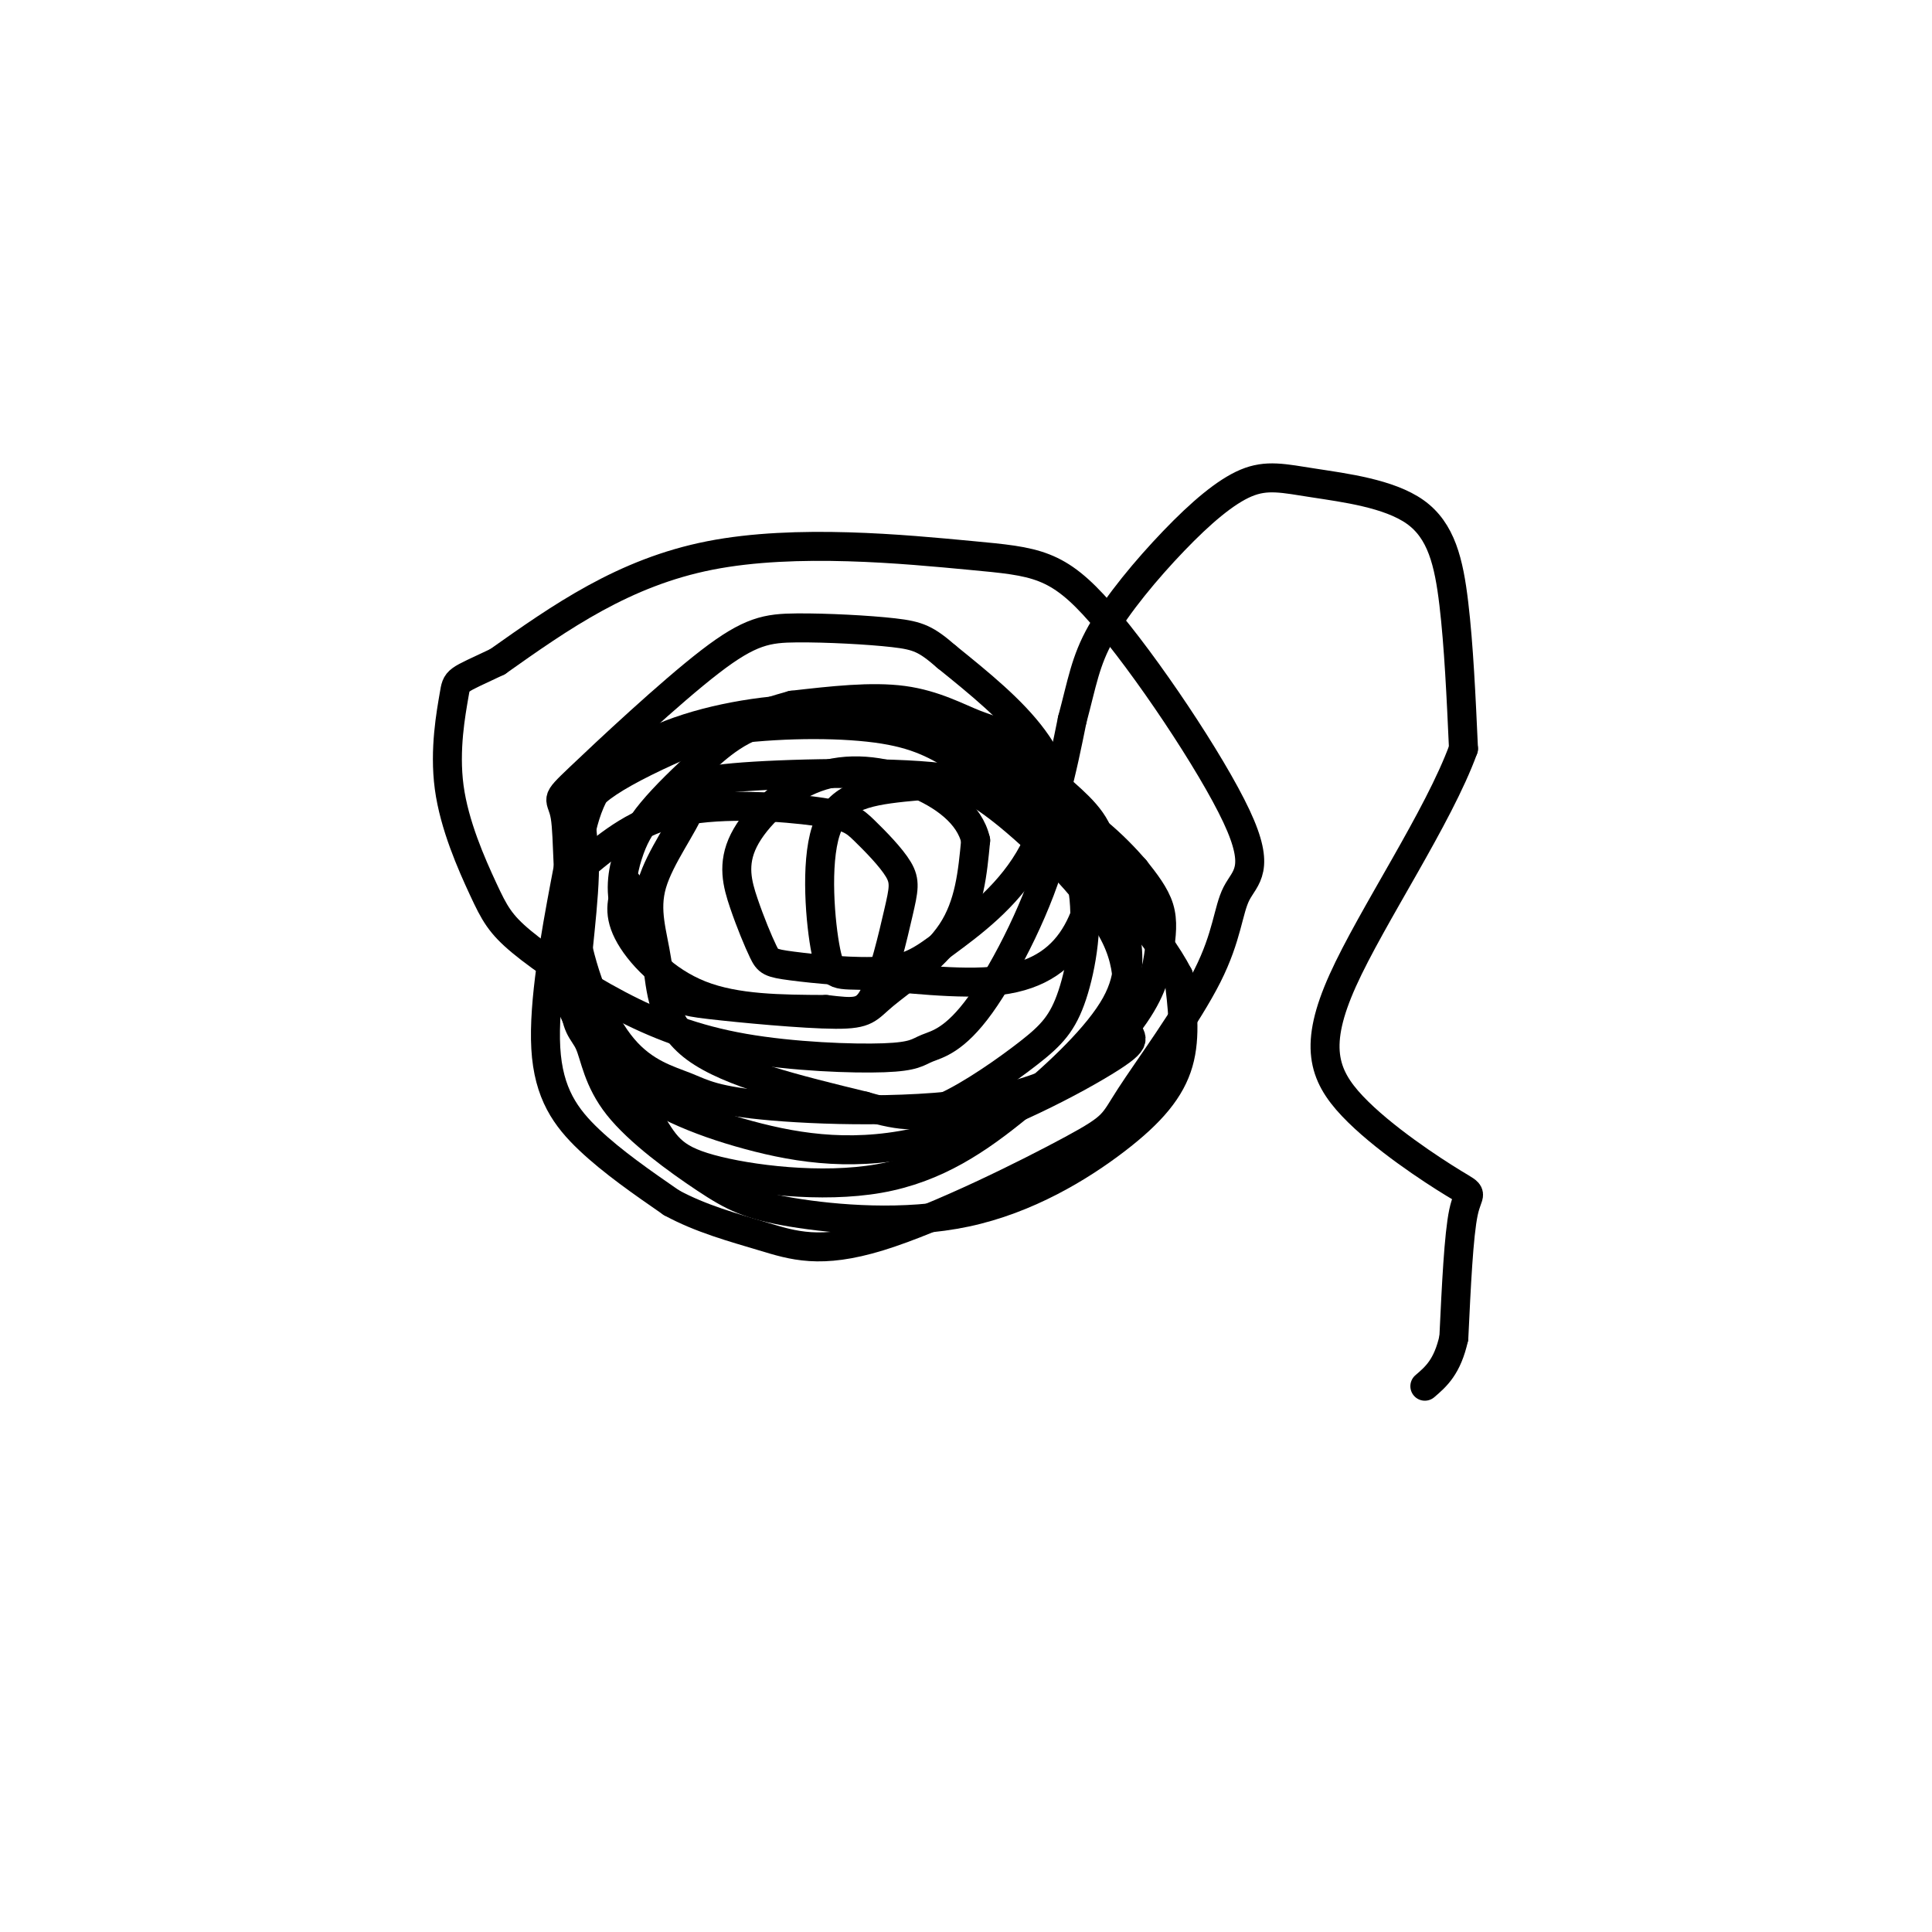 <svg viewBox='0 0 400 400' version='1.1' xmlns='http://www.w3.org/2000/svg' xmlns:xlink='http://www.w3.org/1999/xlink'><g fill='none' stroke='#000000' stroke-width='6' stroke-linecap='round' stroke-linejoin='round'><path d='M130,183c-1.089,2.844 -2.178,5.689 0,10c2.178,4.311 7.622,10.089 15,13c7.378,2.911 16.689,2.956 26,3'/><path d='M171,209c6.010,0.701 8.035,0.953 10,-3c1.965,-3.953 3.871,-12.111 5,-17c1.129,-4.889 1.482,-6.509 0,-9c-1.482,-2.491 -4.799,-5.853 -7,-8c-2.201,-2.147 -3.285,-3.078 -10,-4c-6.715,-0.922 -19.061,-1.835 -28,0c-8.939,1.835 -14.469,6.417 -20,11'/><path d='M121,179c-4.633,5.311 -6.216,13.090 -5,21c1.216,7.910 5.232,15.952 12,22c6.768,6.048 16.288,10.101 27,13c10.712,2.899 22.617,4.642 37,1c14.383,-3.642 31.243,-12.669 38,-17c6.757,-4.331 3.409,-3.965 3,-7c-0.409,-3.035 2.121,-9.471 -2,-18c-4.121,-8.529 -14.892,-19.151 -22,-25c-7.108,-5.849 -10.554,-6.924 -14,-8'/><path d='M195,161c-11.492,-1.393 -33.223,-0.877 -43,0c-9.777,0.877 -7.600,2.113 -9,6c-1.400,3.887 -6.375,10.423 -8,16c-1.625,5.577 0.101,10.194 1,16c0.899,5.806 0.971,12.802 8,18c7.029,5.198 21.014,8.599 35,12'/><path d='M179,229c8.362,2.410 11.766,2.435 17,0c5.234,-2.435 12.296,-7.328 17,-11c4.704,-3.672 7.048,-6.121 9,-12c1.952,-5.879 3.513,-15.186 2,-23c-1.513,-7.814 -6.099,-14.135 -13,-20c-6.901,-5.865 -16.118,-11.273 -26,-14c-9.882,-2.727 -20.430,-2.773 -31,-1c-10.570,1.773 -21.163,5.364 -27,11c-5.837,5.636 -6.919,13.318 -8,21'/><path d='M119,180c-1.487,7.779 -1.204,16.725 2,26c3.204,9.275 9.330,18.879 13,25c3.670,6.121 4.885,8.758 13,11c8.115,2.242 23.130,4.087 35,2c11.870,-2.087 20.597,-8.107 29,-15c8.403,-6.893 16.484,-14.658 20,-21c3.516,-6.342 2.466,-11.260 2,-15c-0.466,-3.740 -0.349,-6.303 -4,-13c-3.651,-6.697 -11.071,-17.527 -16,-23c-4.929,-5.473 -7.365,-5.589 -11,-7c-3.635,-1.411 -8.467,-4.117 -15,-5c-6.533,-0.883 -14.766,0.059 -23,1'/><path d='M164,146c-11.905,3.230 -30.167,10.806 -38,16c-7.833,5.194 -5.236,8.005 -5,16c0.236,7.995 -1.888,21.173 -2,28c-0.112,6.827 1.790,7.301 3,10c1.210,2.699 1.729,7.621 6,13c4.271,5.379 12.295,11.214 18,15c5.705,3.786 9.092,5.523 18,7c8.908,1.477 23.336,2.695 36,0c12.664,-2.695 23.563,-9.302 31,-15c7.437,-5.698 11.410,-10.485 13,-16c1.590,-5.515 0.795,-11.757 0,-18'/><path d='M244,202c-4.392,-8.551 -15.370,-20.928 -24,-29c-8.630,-8.072 -14.910,-11.841 -20,-15c-5.090,-3.159 -8.988,-5.710 -17,-7c-8.012,-1.290 -20.136,-1.320 -31,0c-10.864,1.320 -20.466,3.989 -26,9c-5.534,5.011 -6.999,12.364 -9,23c-2.001,10.636 -4.539,24.556 -4,34c0.539,9.444 4.154,14.413 9,19c4.846,4.587 10.923,8.794 17,13'/><path d='M139,249c6.092,3.327 12.823,5.146 19,7c6.177,1.854 11.800,3.743 24,0c12.200,-3.743 30.978,-13.118 40,-18c9.022,-4.882 8.289,-5.273 12,-11c3.711,-5.727 11.868,-16.792 16,-25c4.132,-8.208 4.240,-13.561 6,-17c1.760,-3.439 5.170,-4.966 0,-16c-5.170,-11.034 -18.922,-31.576 -28,-42c-9.078,-10.424 -13.483,-10.729 -27,-12c-13.517,-1.271 -36.148,-3.506 -54,0c-17.852,3.506 -30.926,12.753 -44,22'/><path d='M103,137c-8.688,4.142 -8.409,3.497 -9,7c-0.591,3.503 -2.054,11.155 -1,19c1.054,7.845 4.625,15.883 7,21c2.375,5.117 3.555,7.313 8,11c4.445,3.687 12.156,8.866 20,13c7.844,4.134 15.822,7.224 26,9c10.178,1.776 22.557,2.237 29,2c6.443,-0.237 6.950,-1.171 9,-2c2.050,-0.829 5.642,-1.552 11,-9c5.358,-7.448 12.481,-21.621 15,-32c2.519,-10.379 0.434,-16.966 -4,-23c-4.434,-6.034 -11.217,-11.517 -18,-17'/><path d='M196,136c-4.241,-3.689 -5.843,-4.411 -11,-5c-5.157,-0.589 -13.868,-1.046 -20,-1c-6.132,0.046 -9.683,0.595 -18,7c-8.317,6.405 -21.399,18.666 -27,24c-5.601,5.334 -3.722,3.740 -3,8c0.722,4.260 0.286,14.374 2,24c1.714,9.626 5.579,18.765 10,24c4.421,5.235 9.398,6.567 13,8c3.602,1.433 5.831,2.966 18,4c12.169,1.034 34.280,1.567 49,-2c14.720,-3.567 22.049,-11.234 26,-17c3.951,-5.766 4.525,-9.629 5,-13c0.475,-3.371 0.850,-6.249 0,-9c-0.850,-2.751 -2.925,-5.376 -5,-8'/><path d='M235,180c-3.861,-4.471 -11.014,-11.649 -20,-15c-8.986,-3.351 -19.807,-2.874 -28,-2c-8.193,0.874 -13.759,2.144 -16,9c-2.241,6.856 -1.156,19.298 0,25c1.156,5.702 2.382,4.662 9,5c6.618,0.338 18.628,2.052 27,1c8.372,-1.052 13.106,-4.872 16,-10c2.894,-5.128 3.947,-11.564 5,-18'/><path d='M228,175c-0.743,-5.005 -5.100,-8.519 -9,-12c-3.900,-3.481 -7.341,-6.930 -17,-10c-9.659,-3.070 -25.535,-5.761 -36,-5c-10.465,0.761 -15.518,4.974 -20,9c-4.482,4.026 -8.394,7.865 -11,11c-2.606,3.135 -3.907,5.567 -5,9c-1.093,3.433 -1.979,7.866 0,13c1.979,5.134 6.823,10.967 9,14c2.177,3.033 1.685,3.266 8,4c6.315,0.734 19.435,1.970 26,2c6.565,0.030 6.575,-1.146 10,-4c3.425,-2.854 10.264,-7.387 14,-13c3.736,-5.613 4.368,-12.307 5,-19'/><path d='M202,174c-1.197,-5.431 -6.689,-9.508 -13,-12c-6.311,-2.492 -13.440,-3.398 -20,-1c-6.560,2.398 -12.550,8.099 -15,13c-2.450,4.901 -1.359,9.000 0,13c1.359,4.000 2.987,7.899 4,10c1.013,2.101 1.409,2.403 6,3c4.591,0.597 13.375,1.490 19,1c5.625,-0.490 8.091,-2.363 13,-6c4.909,-3.637 12.260,-9.039 17,-17c4.740,-7.961 6.870,-18.480 9,-29'/><path d='M222,149c2.046,-7.602 2.661,-12.108 6,-18c3.339,-5.892 9.402,-13.170 15,-19c5.598,-5.830 10.732,-10.211 15,-12c4.268,-1.789 7.670,-0.985 14,0c6.330,0.985 15.589,2.150 21,6c5.411,3.850 6.975,10.386 8,19c1.025,8.614 1.513,19.307 2,30'/><path d='M303,155c-5.144,14.191 -19.003,34.670 -25,48c-5.997,13.330 -4.133,19.511 2,26c6.133,6.489 16.536,13.285 21,16c4.464,2.715 2.990,1.347 2,6c-0.990,4.653 -1.495,15.326 -2,26'/><path d='M301,277c-1.333,6.000 -3.667,8.000 -6,10'/></g>
</svg>
